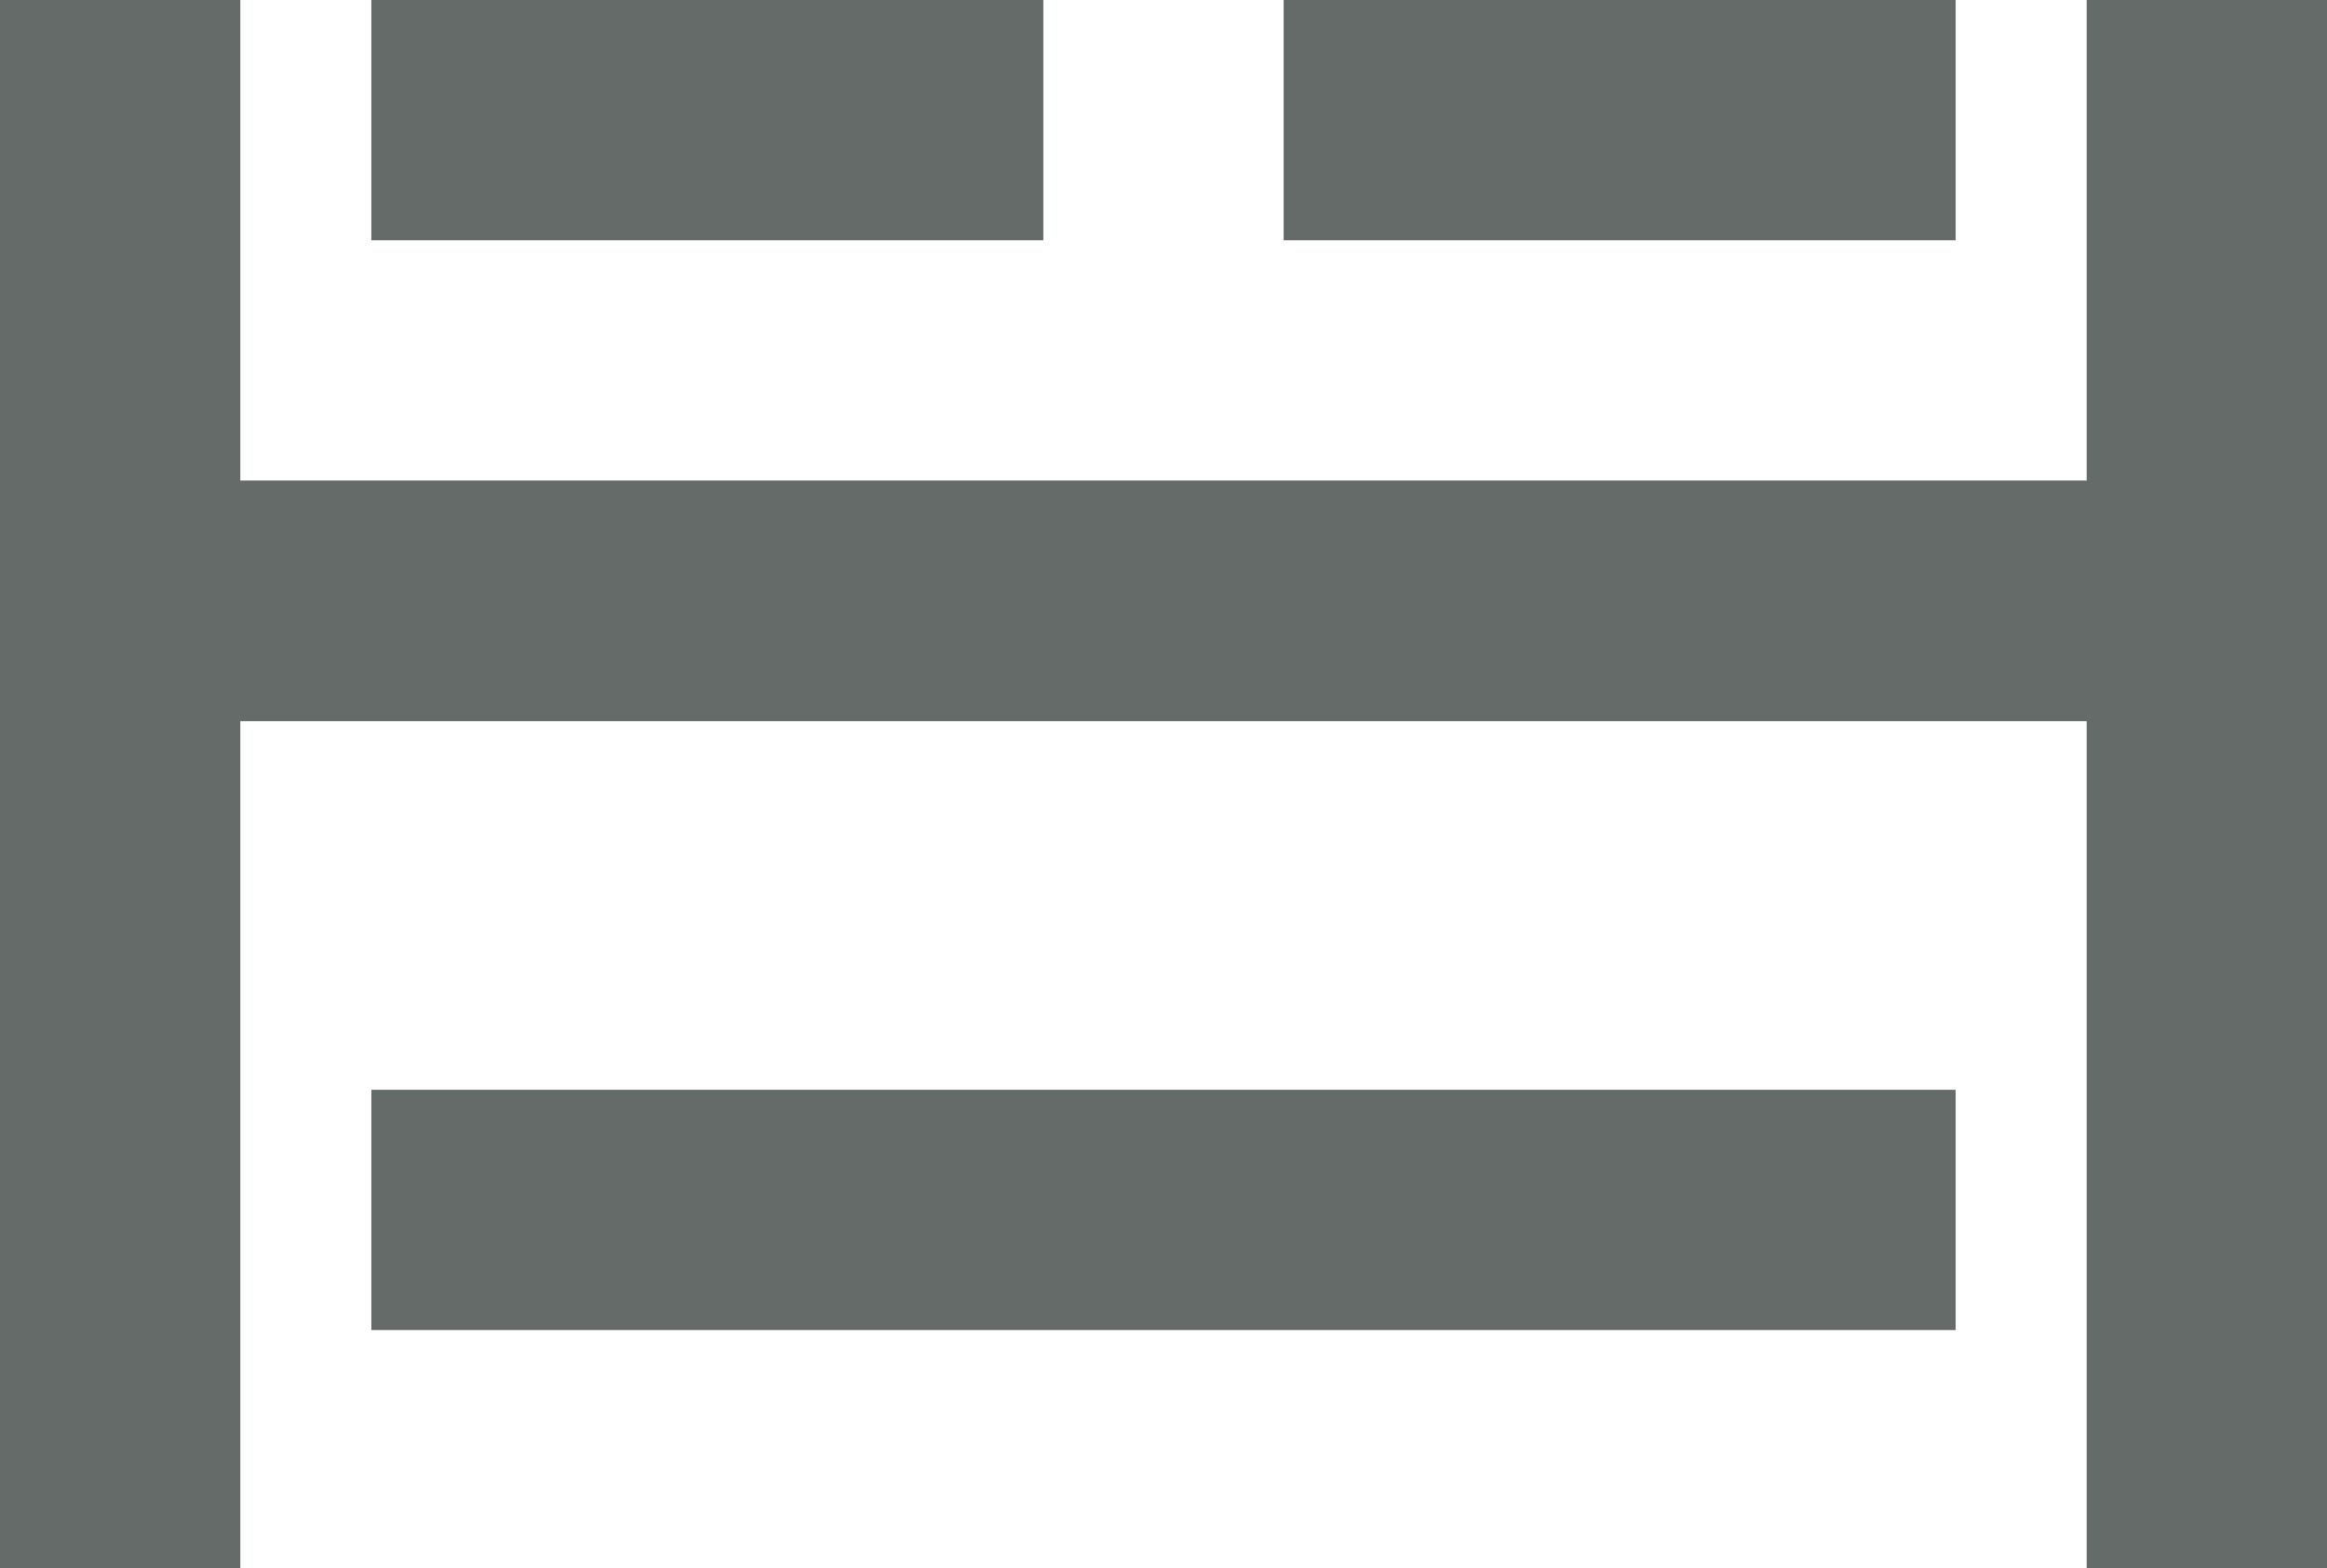 <?xml version="1.0" encoding="UTF-8"?>
<svg id="Layer_2" data-name="Layer 2" xmlns="http://www.w3.org/2000/svg" viewBox="0 0 63.23 42.62">
  <defs>
    <style>
      .cls-1 {
        fill: #656b68;
      }
    </style>
  </defs>
  <g id="Layer_1-2" data-name="Layer 1">
    <g id="Bed">
      <g>
        <rect class="cls-1" x="10.09" width="18.26" height="6.53"/>
        <rect class="cls-1" x="10.09" y="29.62" width="43.05" height="6.53"/>
        <rect class="cls-1" x="34.88" width="18.26" height="6.53"/>
        <polygon class="cls-1" points="56.7 0 56.7 13.06 6.53 13.06 6.53 0 0 0 0 42.62 6.53 42.62 6.53 19.6 56.7 19.6 56.7 42.62 63.23 42.62 63.23 19.6 63.23 13.06 63.23 0 56.7 0"/>
      </g>
    </g>
  </g>
</svg>